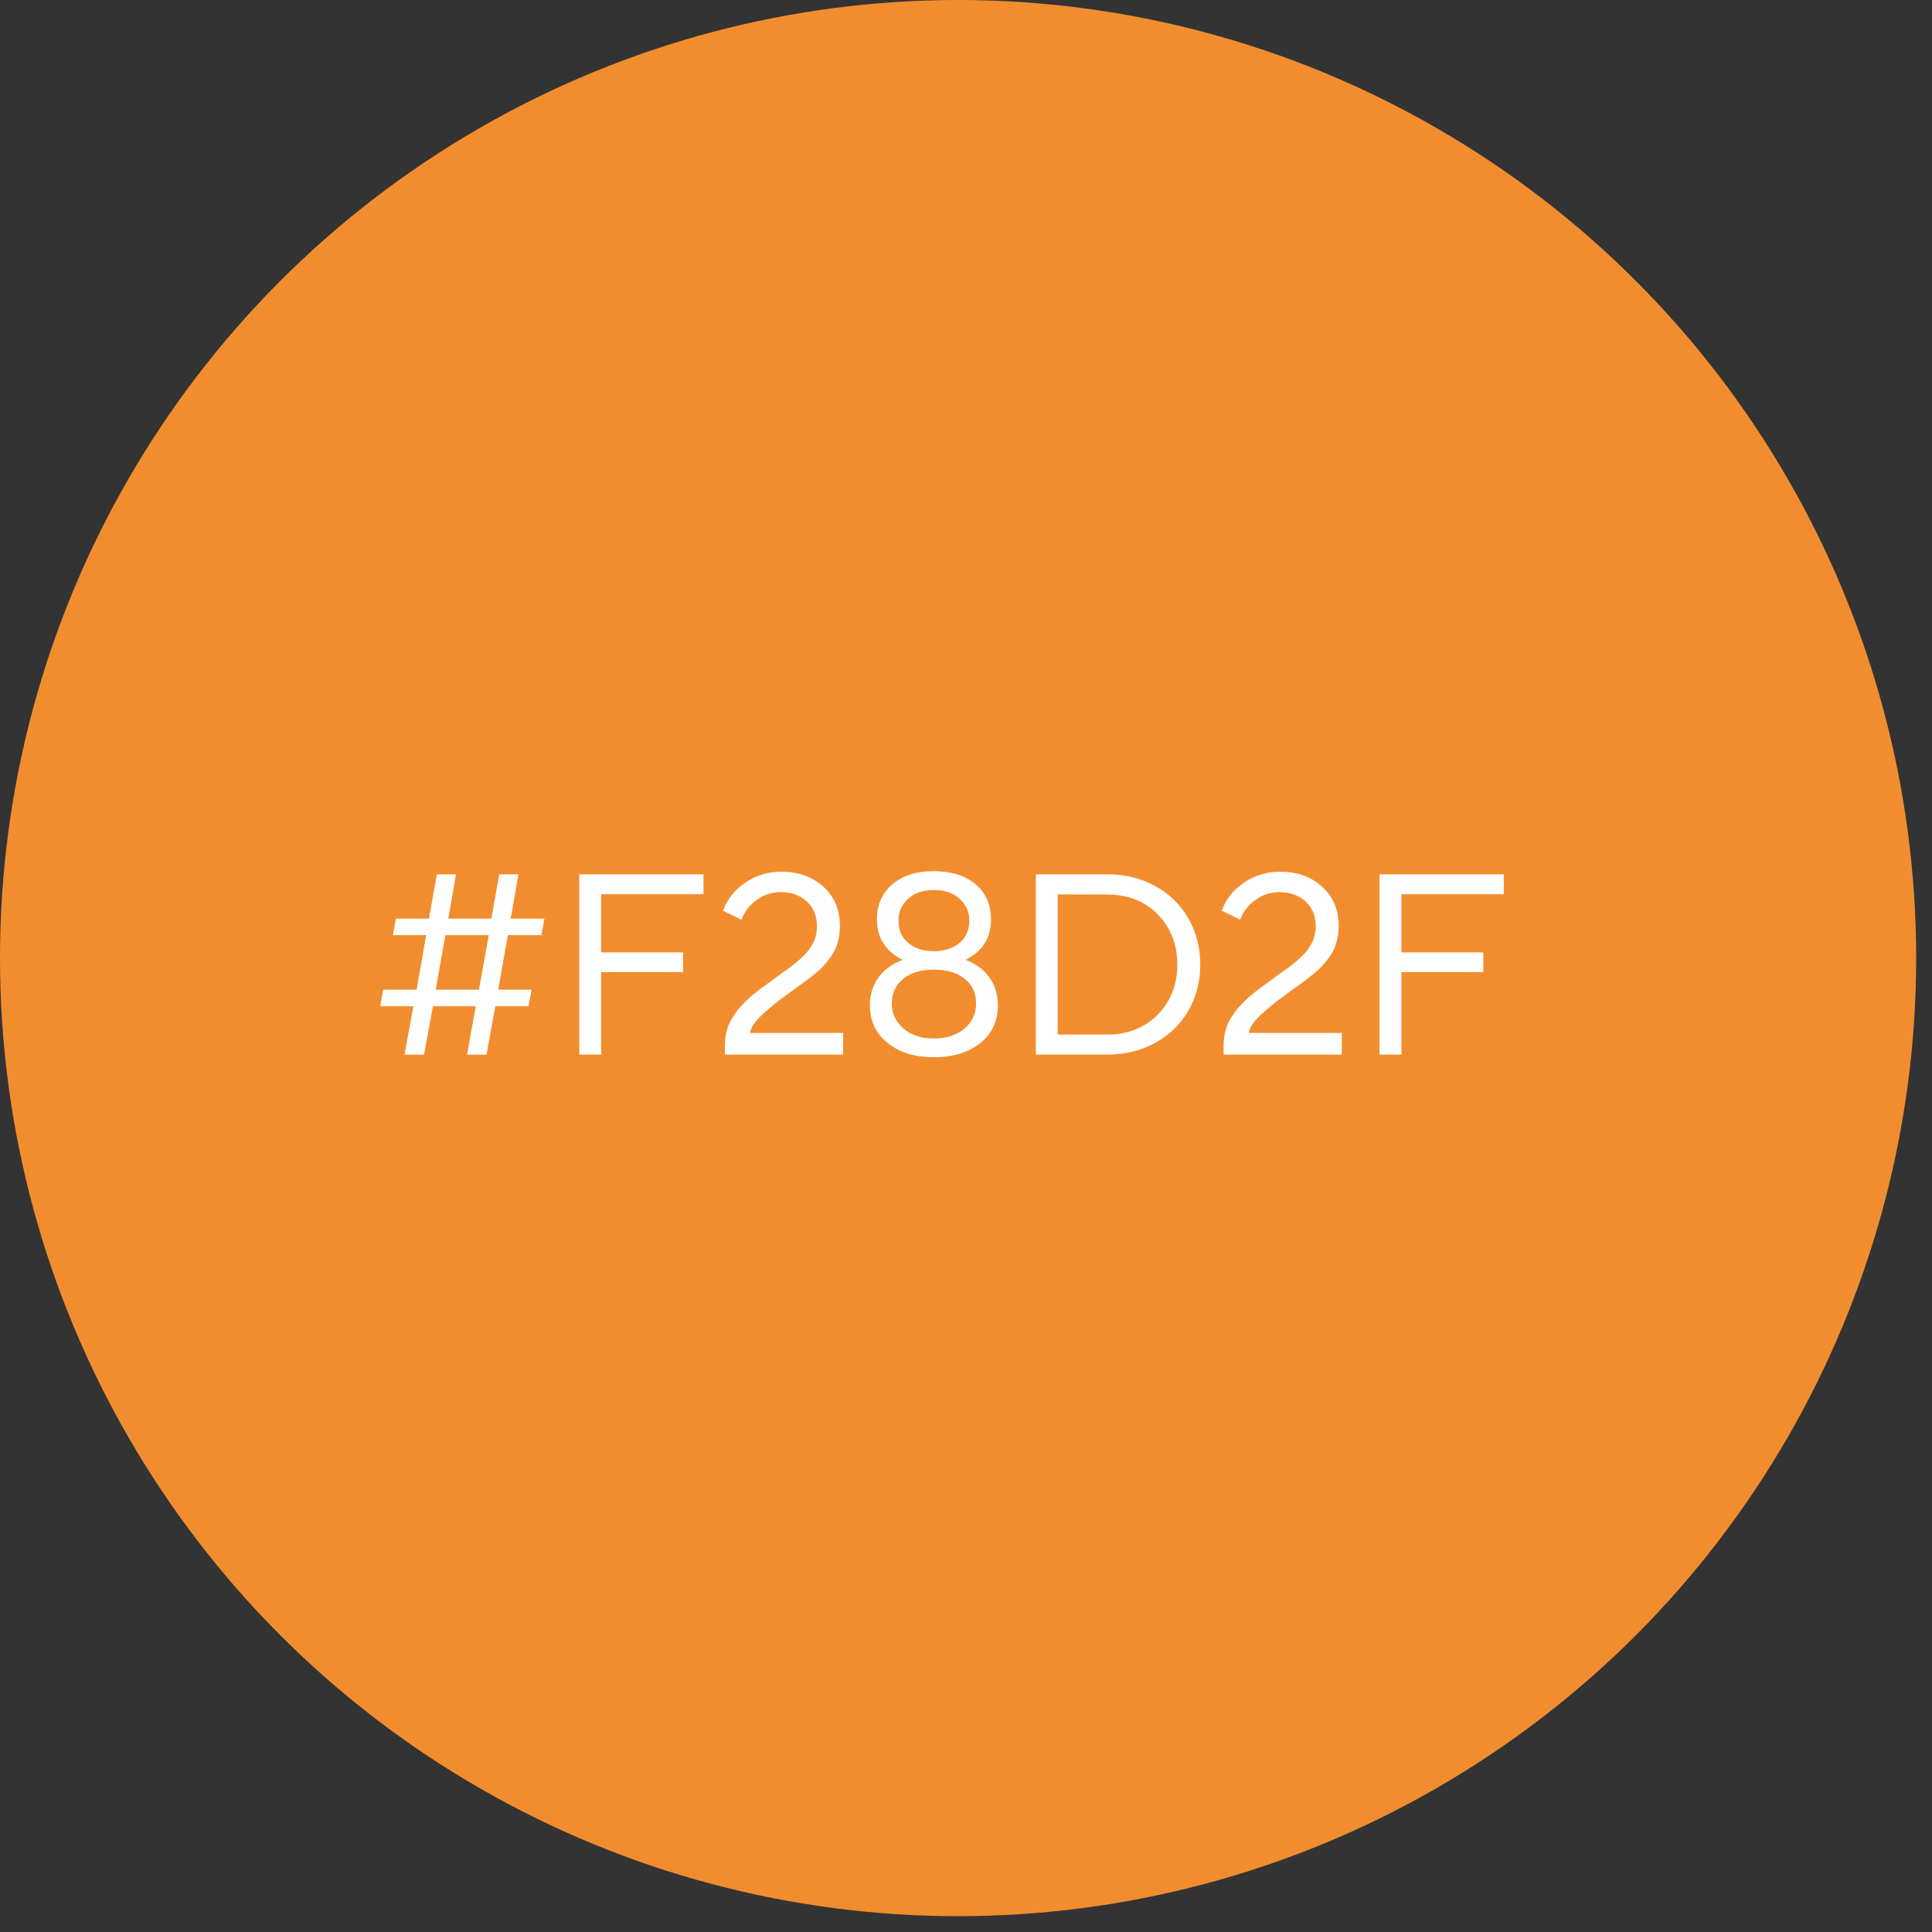 <svg xmlns="http://www.w3.org/2000/svg" width="115" height="115" viewBox="0 0 115 115" fill="none"><rect x="0" y="0" width="115" height="115" fill="#333333" stroke="none"/><circle cx="57.029" cy="57.029" r="57.029" fill="#F28D2F"></circle><path d="M24.078 62.779L24.607 59.896H22.632L22.814 58.909H24.797C24.852 58.6 24.939 58.079 25.073 57.352C25.199 56.626 25.294 56.065 25.365 55.662H23.39L23.564 54.682H25.531L26.005 52.044H27.143L26.684 54.682H29.244L29.718 52.044H30.863L30.397 54.682H32.404L32.23 55.662H30.231L29.655 58.909H31.645L31.456 59.896H29.481L28.959 62.779H27.798L28.32 59.896H25.768L25.239 62.779H24.078ZM29.094 55.662H26.511L25.934 58.909H28.509L29.094 55.662ZM34.481 62.772V52.044H41.875V53.229H35.785V56.689H40.659V57.866H35.785V62.772H34.481ZM44.135 54.745L43.037 54.208C43.282 53.521 43.732 52.968 44.372 52.534C45.011 52.099 45.722 51.886 46.512 51.886C47.508 51.886 48.337 52.178 49.001 52.771C49.664 53.363 49.996 54.153 49.996 55.125C49.996 55.63 49.886 56.104 49.735 56.46C49.585 56.815 49.261 57.234 49.025 57.487C48.906 57.621 48.732 57.771 48.519 57.953C48.298 58.134 48.116 58.277 47.974 58.379C47.824 58.49 47.618 58.64 47.358 58.83C47.208 58.932 47.097 59.019 47.018 59.075C46.702 59.304 46.433 59.509 46.212 59.675C45.991 59.849 45.754 60.054 45.493 60.283C44.972 60.749 44.672 61.16 44.648 61.484H50.186V62.772H43.147V62.187C43.171 61.579 43.274 61.097 43.574 60.615C43.787 60.283 43.906 60.086 44.221 59.77C44.372 59.62 44.498 59.493 44.601 59.398C44.696 59.312 44.838 59.193 45.027 59.043C45.217 58.893 45.359 58.782 45.462 58.711C45.557 58.64 45.707 58.537 45.912 58.387C46.109 58.237 46.252 58.134 46.331 58.079C46.378 58.04 46.489 57.961 46.663 57.834C46.836 57.716 46.955 57.629 47.01 57.589C47.065 57.55 47.168 57.463 47.318 57.344C47.468 57.226 47.579 57.139 47.634 57.084L47.895 56.823C48.14 56.594 48.179 56.483 48.337 56.239C48.416 56.12 48.471 56.002 48.503 55.899C48.566 55.694 48.63 55.417 48.63 55.156C48.63 54.532 48.432 54.035 48.029 53.663C47.626 53.292 47.105 53.102 46.473 53.102C45.959 53.102 45.486 53.252 45.051 53.561C44.617 53.869 44.308 54.264 44.135 54.745ZM55.581 62.929C54.444 62.929 53.527 62.645 52.832 62.076C52.129 61.516 51.781 60.765 51.781 59.833C51.781 58.593 52.469 57.613 53.733 57.131C52.714 56.633 52.2 55.836 52.2 54.722C52.2 53.845 52.508 53.15 53.124 52.628C53.733 52.115 54.554 51.854 55.581 51.854C56.616 51.854 57.445 52.115 58.062 52.628C58.678 53.15 58.986 53.845 58.986 54.722C58.986 55.836 58.48 56.633 57.469 57.131C58.725 57.613 59.397 58.593 59.397 59.833C59.397 60.773 59.049 61.523 58.354 62.084C57.651 62.645 56.727 62.929 55.581 62.929ZM55.581 57.716C54.823 57.716 54.215 57.897 53.764 58.261C53.314 58.624 53.085 59.114 53.085 59.722C53.085 60.331 53.314 60.828 53.78 61.223C54.238 61.618 54.839 61.816 55.581 61.816C56.34 61.816 56.948 61.618 57.414 61.223C57.872 60.828 58.101 60.331 58.101 59.722C58.101 59.114 57.872 58.624 57.422 58.261C56.964 57.897 56.347 57.716 55.581 57.716ZM53.48 54.793C53.48 55.354 53.669 55.796 54.056 56.12C54.436 56.452 54.941 56.618 55.581 56.618C56.221 56.618 56.734 56.452 57.121 56.12C57.509 55.796 57.698 55.354 57.698 54.793C57.698 54.272 57.501 53.837 57.114 53.489C56.727 53.15 56.213 52.976 55.581 52.976C54.957 52.976 54.452 53.15 54.064 53.489C53.677 53.837 53.48 54.272 53.48 54.793ZM61.656 62.772V52.044H65.922C66.972 52.044 67.912 52.273 68.758 52.739C69.603 53.205 70.258 53.845 70.733 54.659C71.207 55.48 71.444 56.397 71.444 57.416C71.444 58.435 71.207 59.351 70.733 60.165C70.258 60.978 69.603 61.618 68.758 62.076C67.912 62.542 66.972 62.772 65.922 62.772H61.656ZM62.959 53.237V61.579H65.922C68.371 61.61 70.116 59.73 70.077 57.416C70.077 56.223 69.69 55.235 68.924 54.437C68.157 53.648 67.154 53.252 65.922 53.245L62.959 53.237ZM73.821 54.745L72.723 54.208C72.968 53.521 73.418 52.968 74.058 52.534C74.698 52.099 75.409 51.886 76.199 51.886C77.194 51.886 78.024 52.178 78.687 52.771C79.351 53.363 79.683 54.153 79.683 55.125C79.683 55.63 79.572 56.104 79.422 56.46C79.272 56.815 78.948 57.234 78.711 57.487C78.593 57.621 78.419 57.771 78.206 57.953C77.984 58.134 77.803 58.277 77.66 58.379C77.51 58.49 77.305 58.64 77.044 58.83C76.894 58.932 76.784 59.019 76.705 59.075C76.389 59.304 76.12 59.509 75.899 59.675C75.678 59.849 75.441 60.054 75.18 60.283C74.659 60.749 74.358 61.16 74.335 61.484H79.872V62.772H72.834V62.187C72.858 61.579 72.96 61.097 73.26 60.615C73.474 60.283 73.592 60.086 73.908 59.77C74.058 59.62 74.185 59.493 74.287 59.398C74.382 59.312 74.524 59.193 74.714 59.043C74.903 58.893 75.046 58.782 75.148 58.711C75.243 58.64 75.393 58.537 75.599 58.387C75.796 58.237 75.938 58.134 76.017 58.079C76.065 58.04 76.175 57.961 76.349 57.834C76.523 57.716 76.641 57.629 76.697 57.589C76.752 57.55 76.855 57.463 77.005 57.344C77.155 57.226 77.266 57.139 77.321 57.084L77.582 56.823C77.826 56.594 77.866 56.483 78.024 56.239C78.103 56.12 78.158 56.002 78.19 55.899C78.253 55.694 78.316 55.417 78.316 55.156C78.316 54.532 78.119 54.035 77.716 53.663C77.313 53.292 76.791 53.102 76.159 53.102C75.646 53.102 75.172 53.252 74.738 53.561C74.303 53.869 73.995 54.264 73.821 54.745ZM82.116 62.772V52.044H89.51V53.229H83.419V56.689H88.293V57.866H83.419V62.772H82.116Z" fill="white"></path></svg>